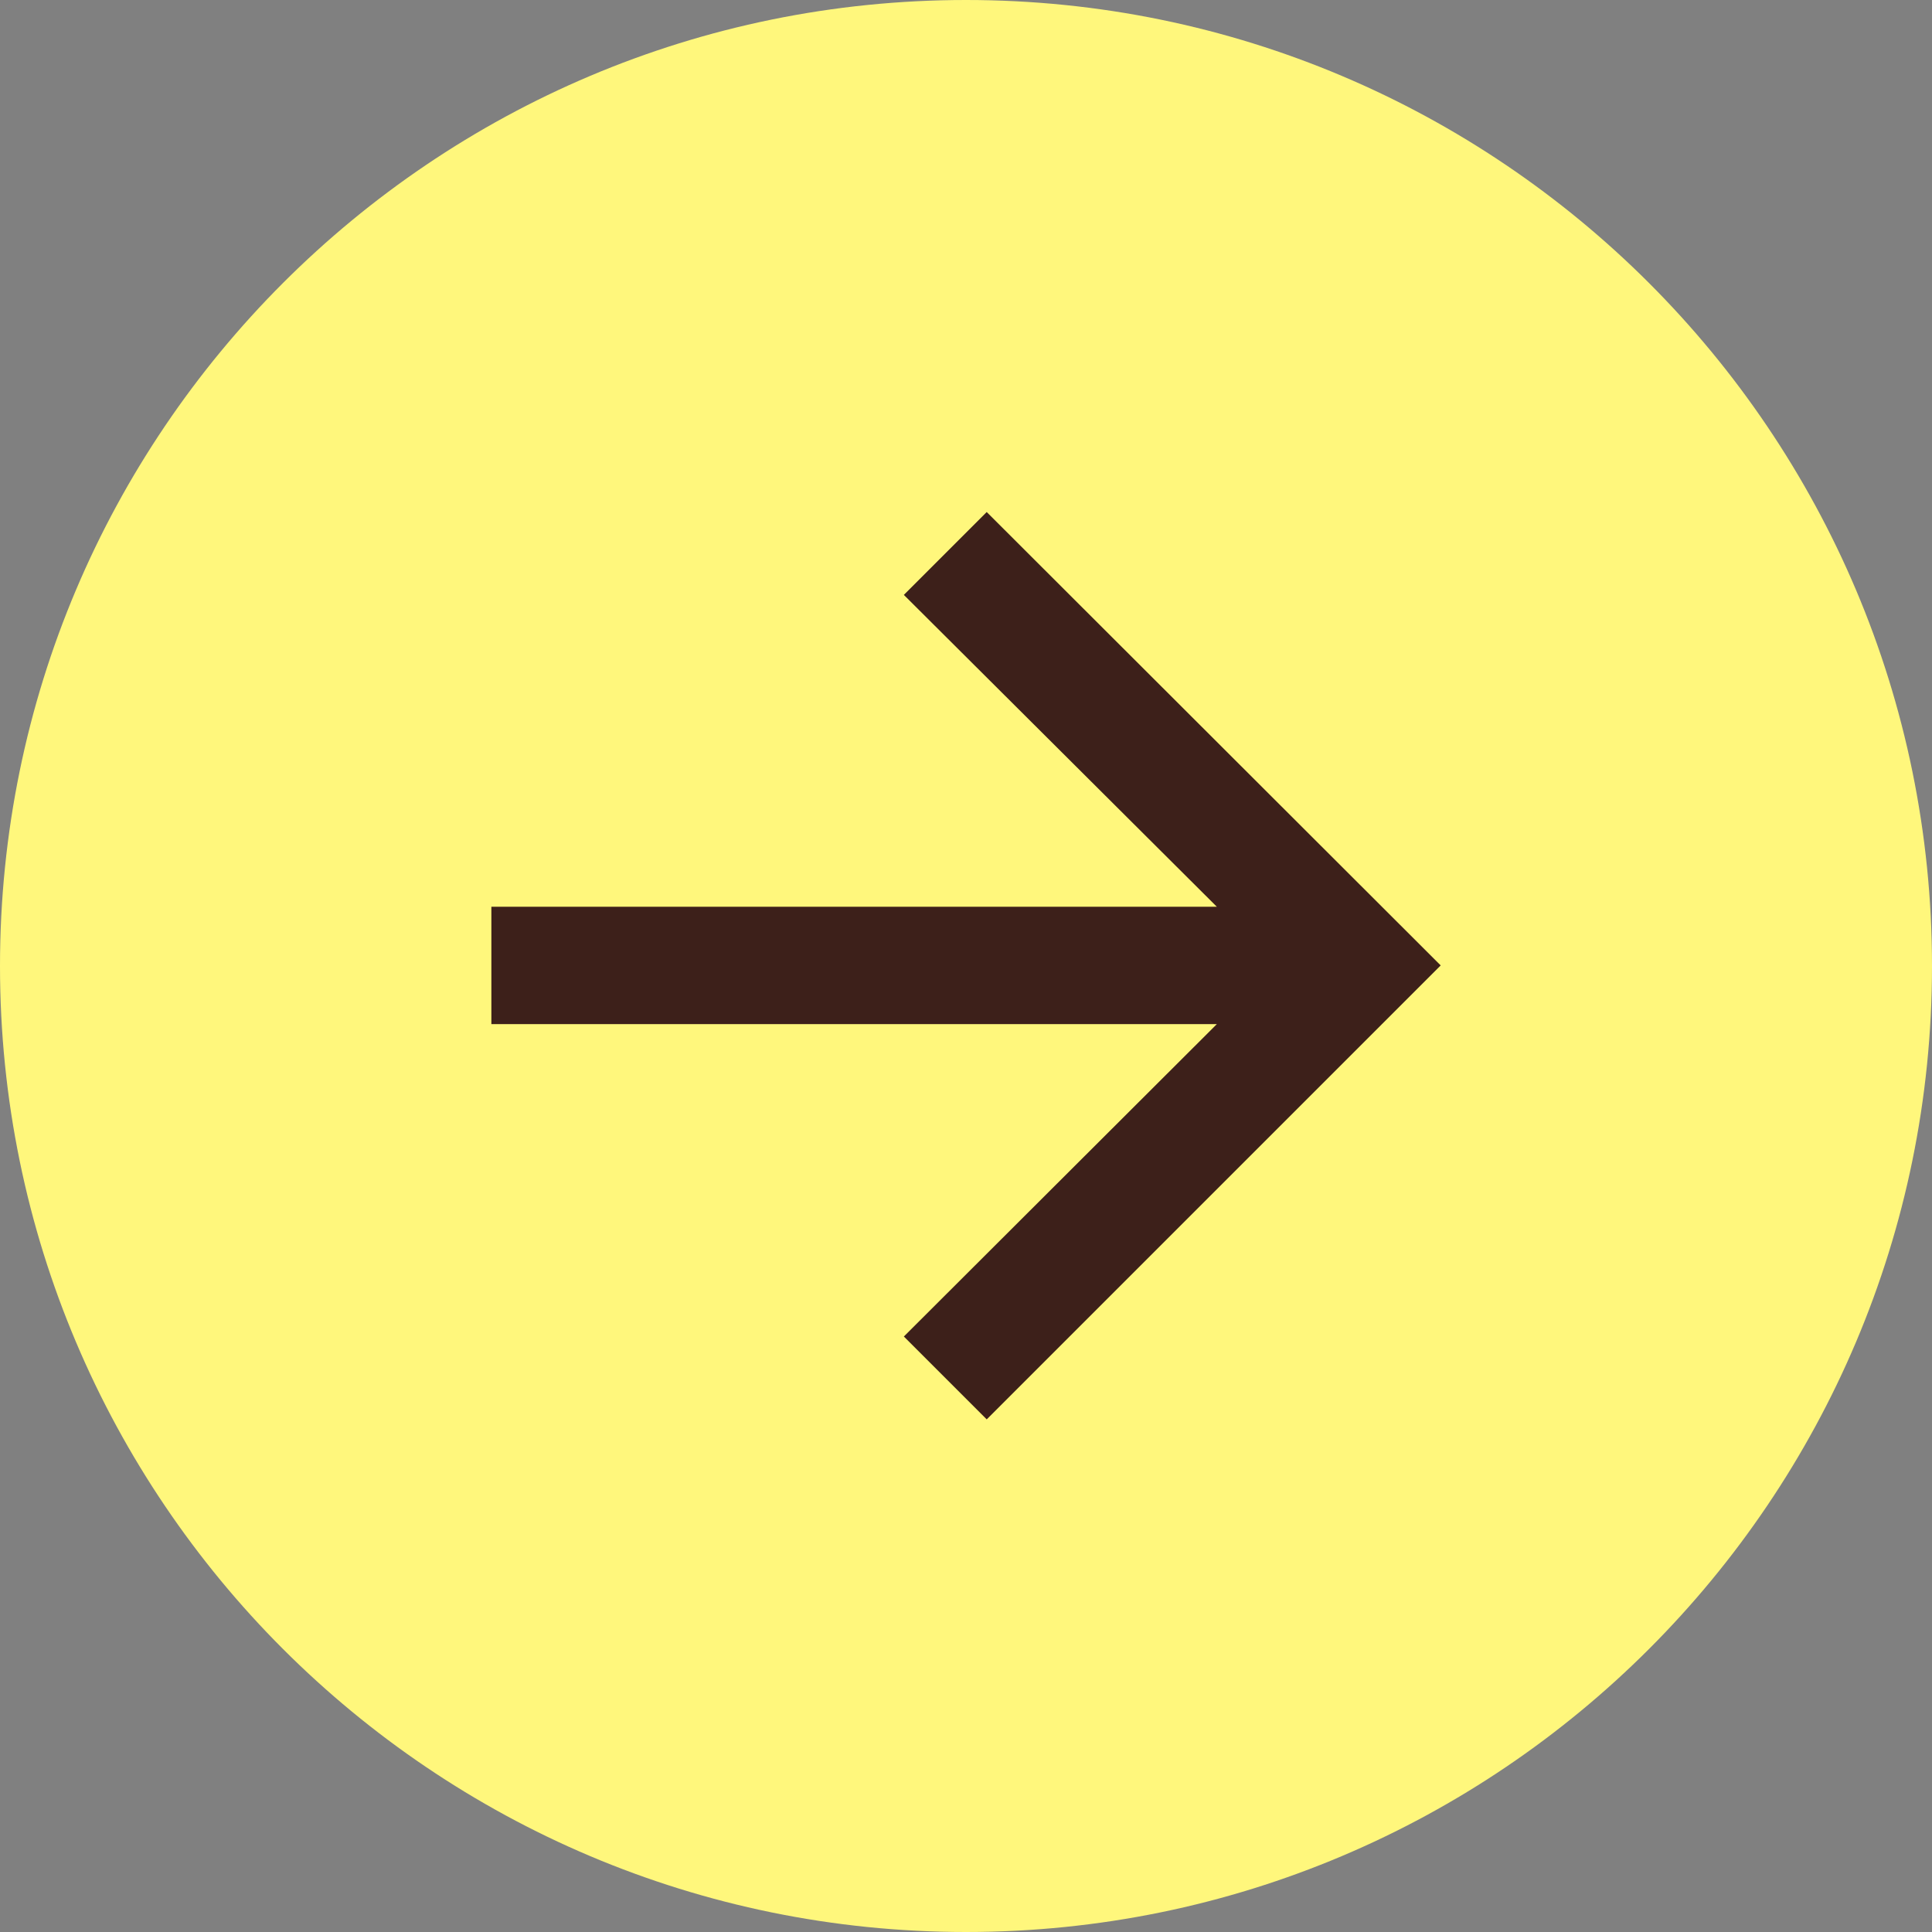 <svg width="36" height="36" viewBox="0 0 36 36" fill="none" xmlns="http://www.w3.org/2000/svg">
<rect x="0" y="0" width="36" height="36" fill="#808080" stroke="none"/>
<g clip-path="url(#clip0_14_204)">
<path d="M18 36C8.062 36 0 27.938 0 18C0 8.062 8.062 0 18 0C27.938 0 36 8.062 36 18C36 27.938 27.938 36 18 36Z" fill="#FFF77C"/>
<path d="M26.845 17.989L18.386 26.448L16.842 24.904L22.674 19.083H9.156V16.896H22.674L16.842 11.085L18.386 9.541L26.845 17.989Z" fill="#3D201A"/>
</g>
<defs>
<clipPath id="clip0_14_204">
<rect width="36" height="36" fill="white"/>
</clipPath>
</defs>
</svg>
